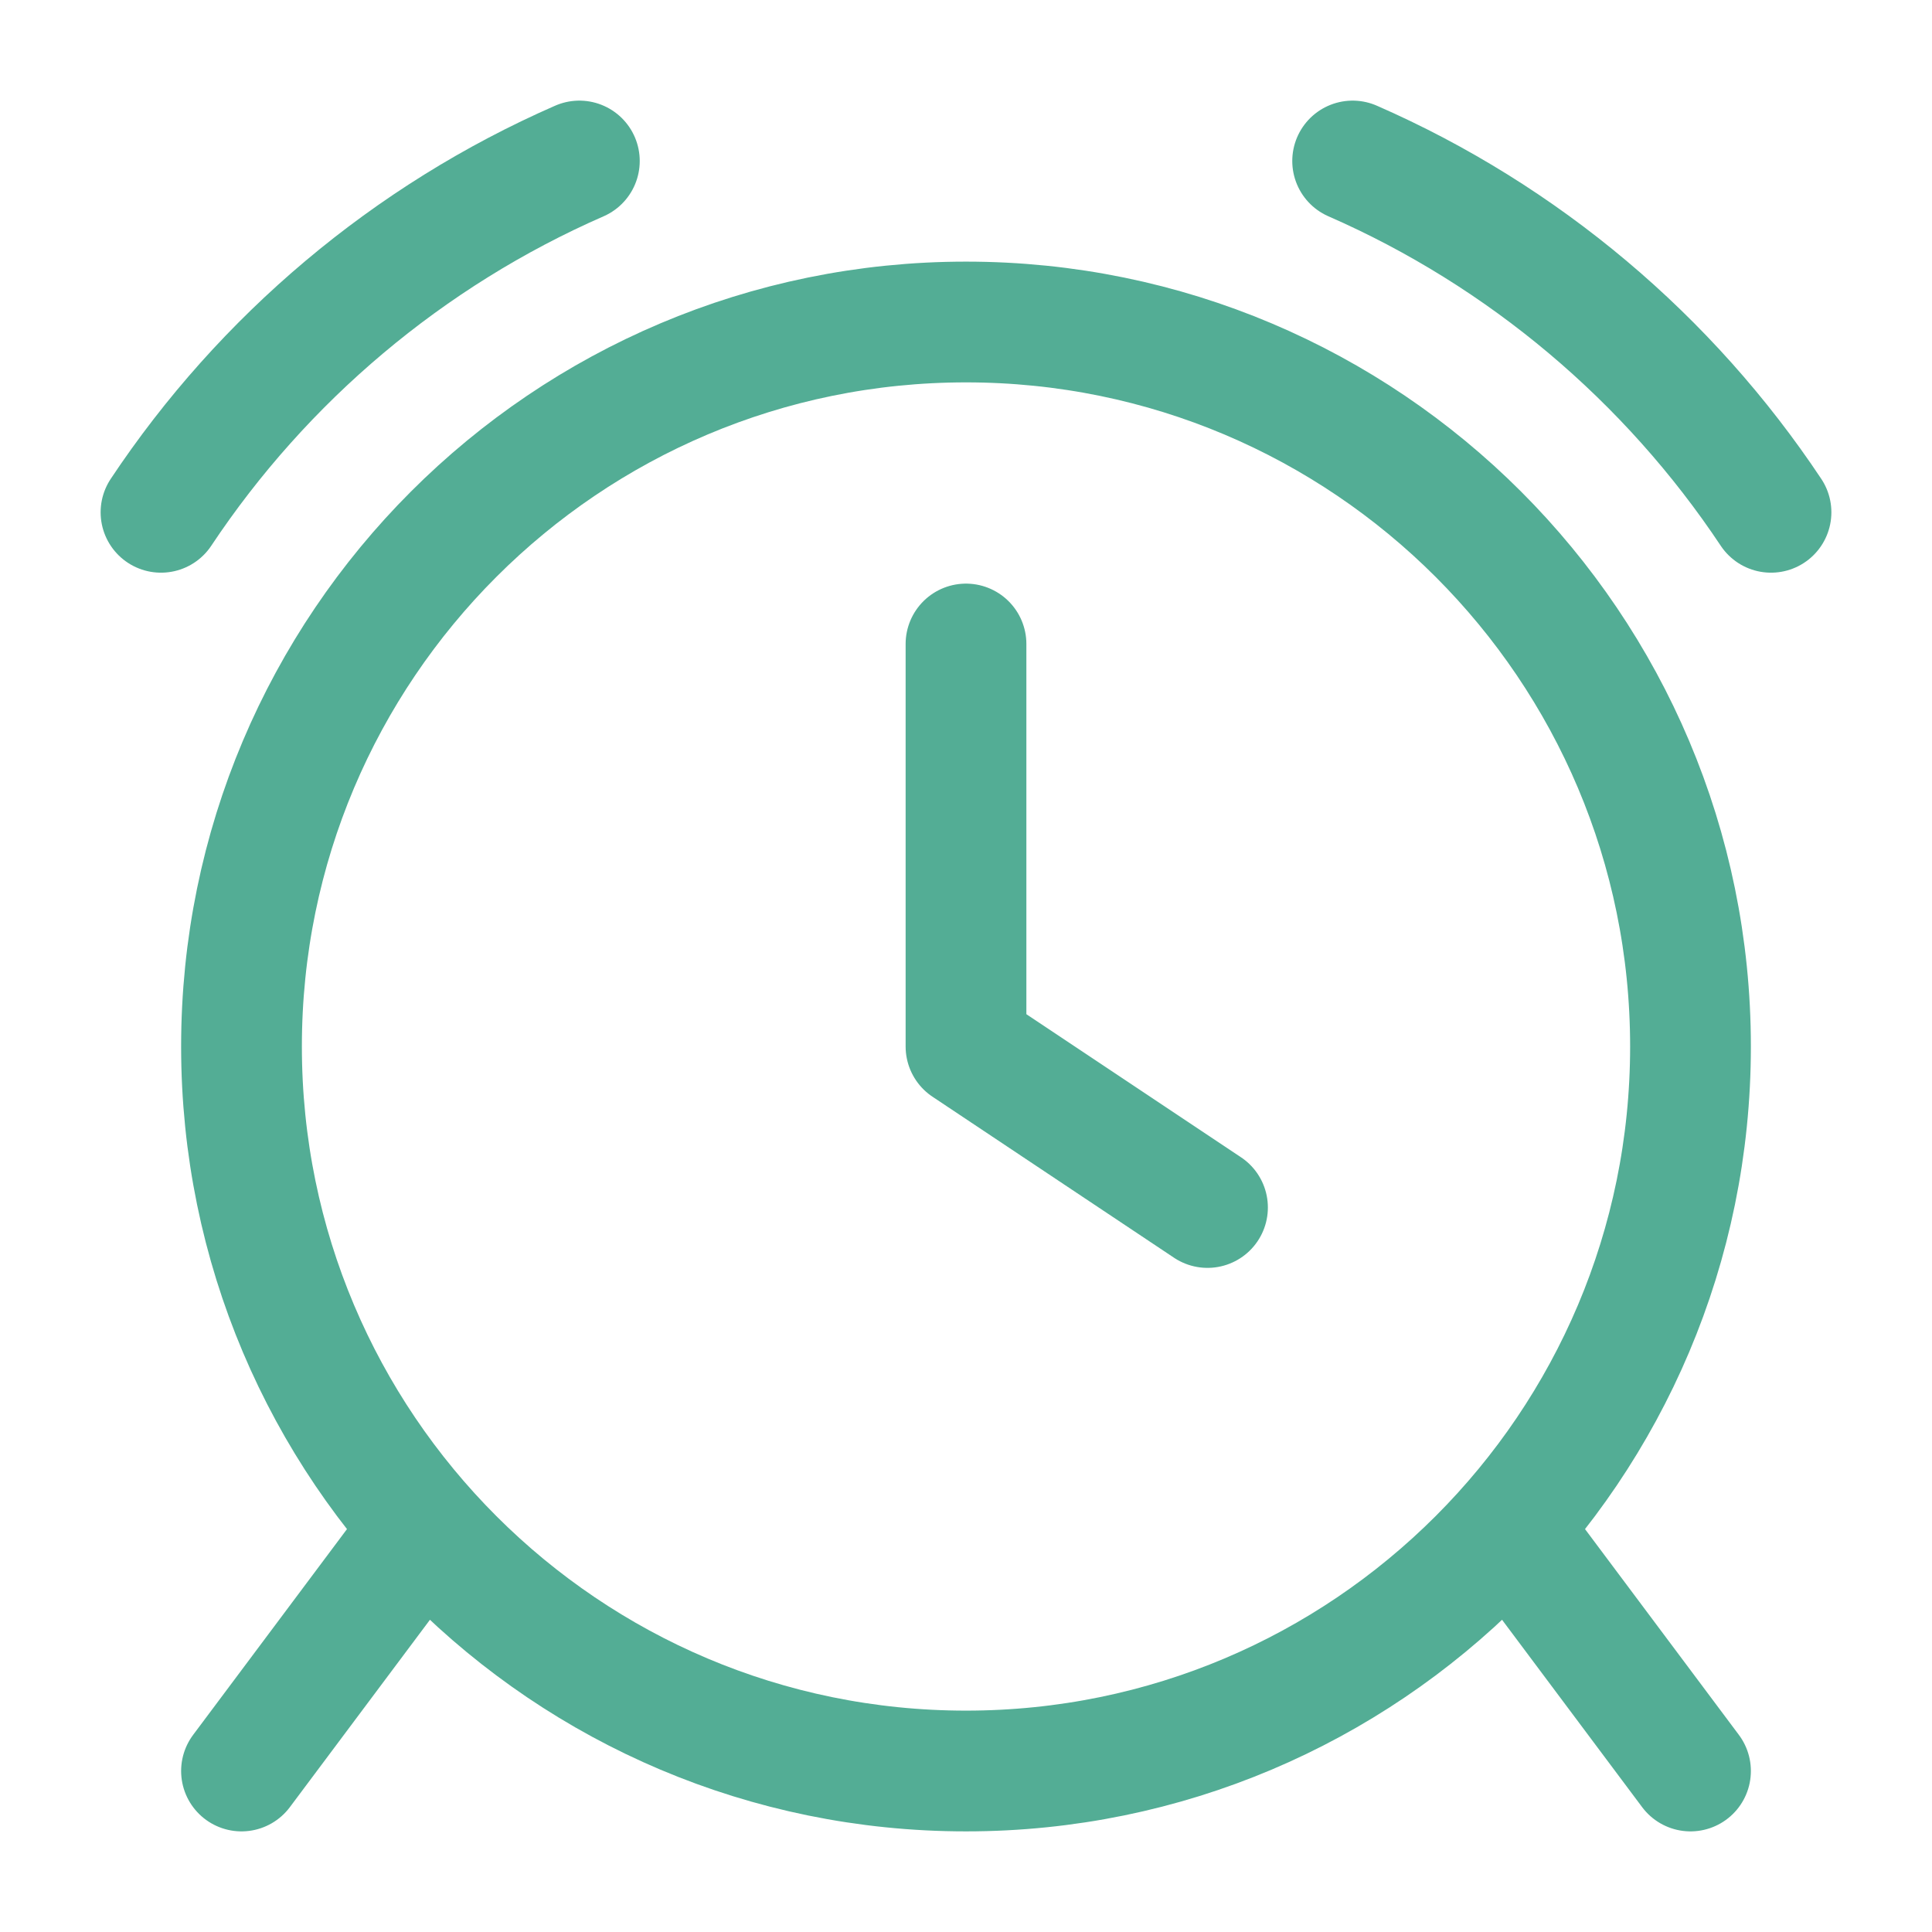 <svg width="24" height="24" viewBox="0 0 24 24" fill="none" xmlns="http://www.w3.org/2000/svg">
<path d="M12 8V13L15 15M16.803 2C18.927 2.929 20.73 4.454 22 6.364M2 6.364C3.27 4.454 5.073 2.929 7.197 2M21 22L18.757 19M3 22L5.243 19M21 13C21 17.971 16.971 22 12 22C7.029 22 3 17.971 3 13C3 8.029 7.029 4 12 4C16.971 4 21 8.029 21 13Z" stroke="#53AD95" stroke-width="1.5" stroke-linecap="round" stroke-linejoin="round"/>
</svg>
